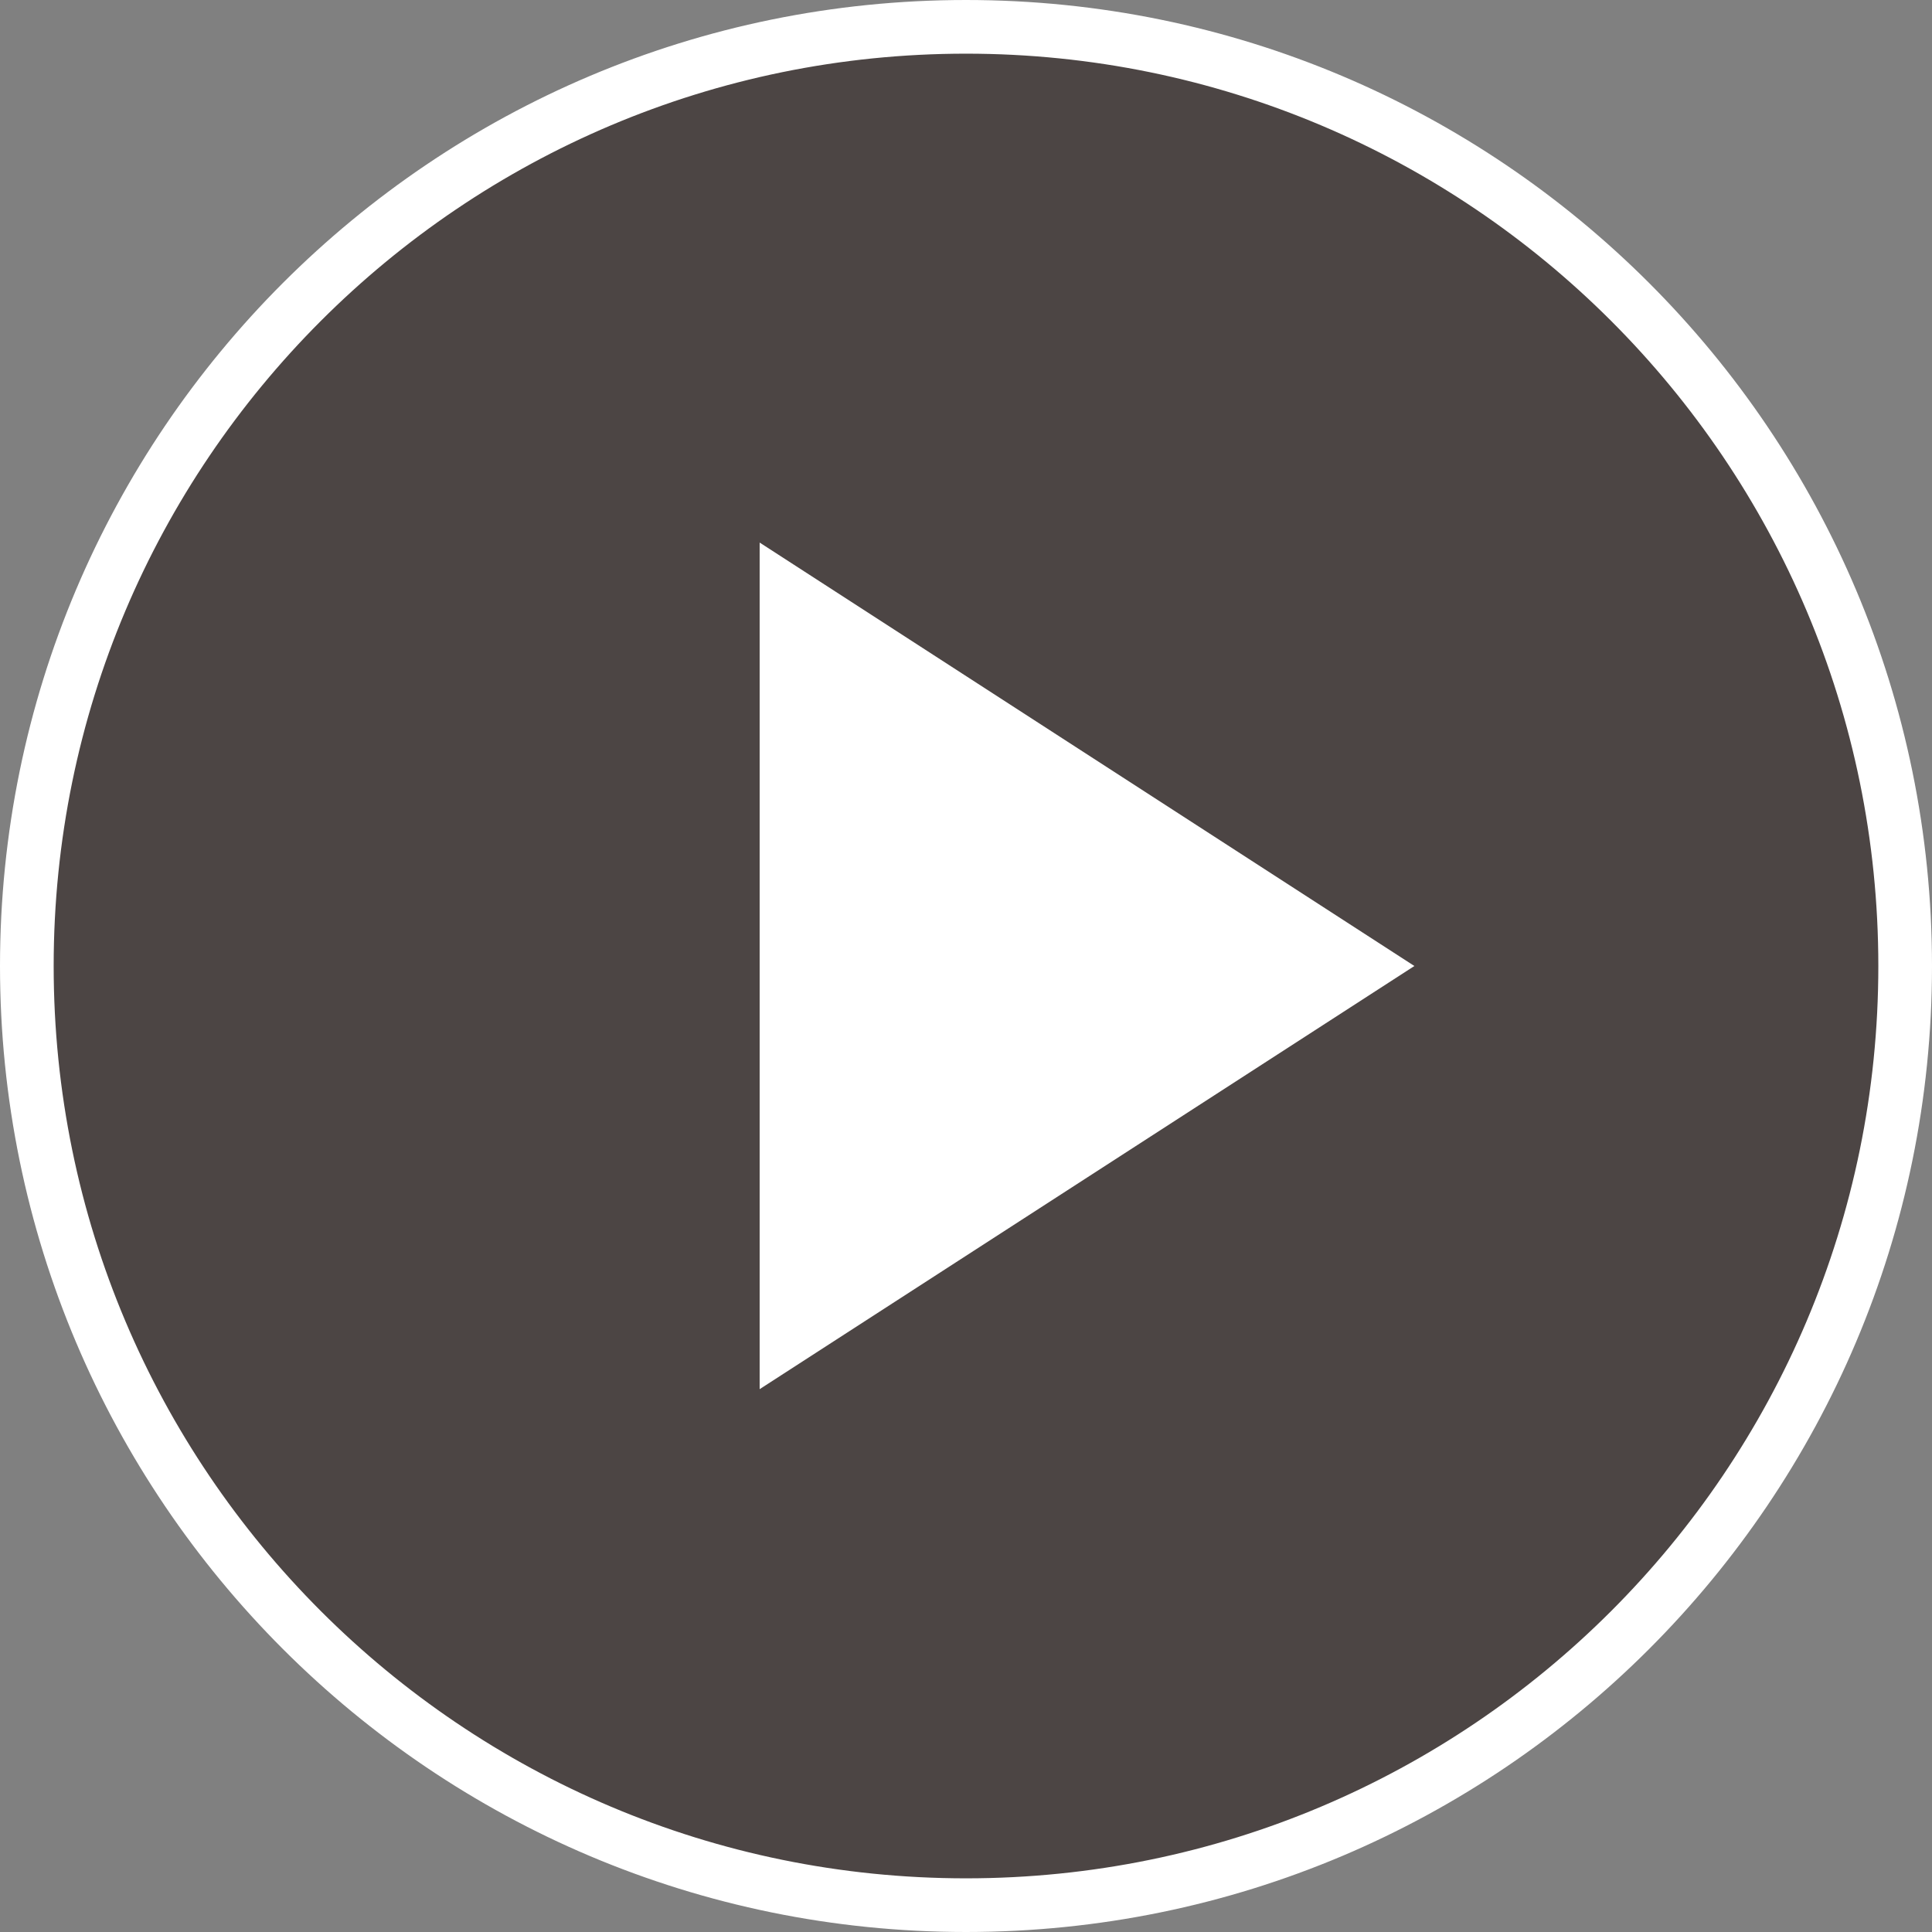 <?xml version="1.0" encoding="UTF-8"?><svg id="_レイヤー_2" xmlns="http://www.w3.org/2000/svg" xmlns:xlink="http://www.w3.org/1999/xlink" viewBox="0 0 72 72"><rect x="0" y="0" width="72" height="72" fill="#808080" stroke="none"/><defs><style>.cls-1{clip-path:url(#clippath);}.cls-2,.cls-3{fill:none;}.cls-2,.cls-4,.cls-5{stroke-width:0px;}.cls-3{stroke:#fff;stroke-miterlimit:10;stroke-width:2px;}.cls-6{opacity:.56;}.cls-4{fill:#231815;}.cls-5{fill:#fff;}</style><clipPath id="clippath"><rect class="cls-2" x="1" y="1" width="70" height="70"/></clipPath></defs><g id="_背景"><g class="cls-6"><g class="cls-1"><path class="cls-4" d="M71,36c0,19.33-15.67,35-35,35S1,55.33,1,36,16.67,1,36,1s35,15.67,35,35"/></g></g><polygon class="cls-5" points="28.31 20.22 28.31 51.77 52.71 36 28.31 20.22"/><path class="cls-3" d="M71,36c0,19.33-15.67,35-35,35S1,55.33,1,36,16.67,1,36,1s35,15.67,35,35Z"/></g></svg>
